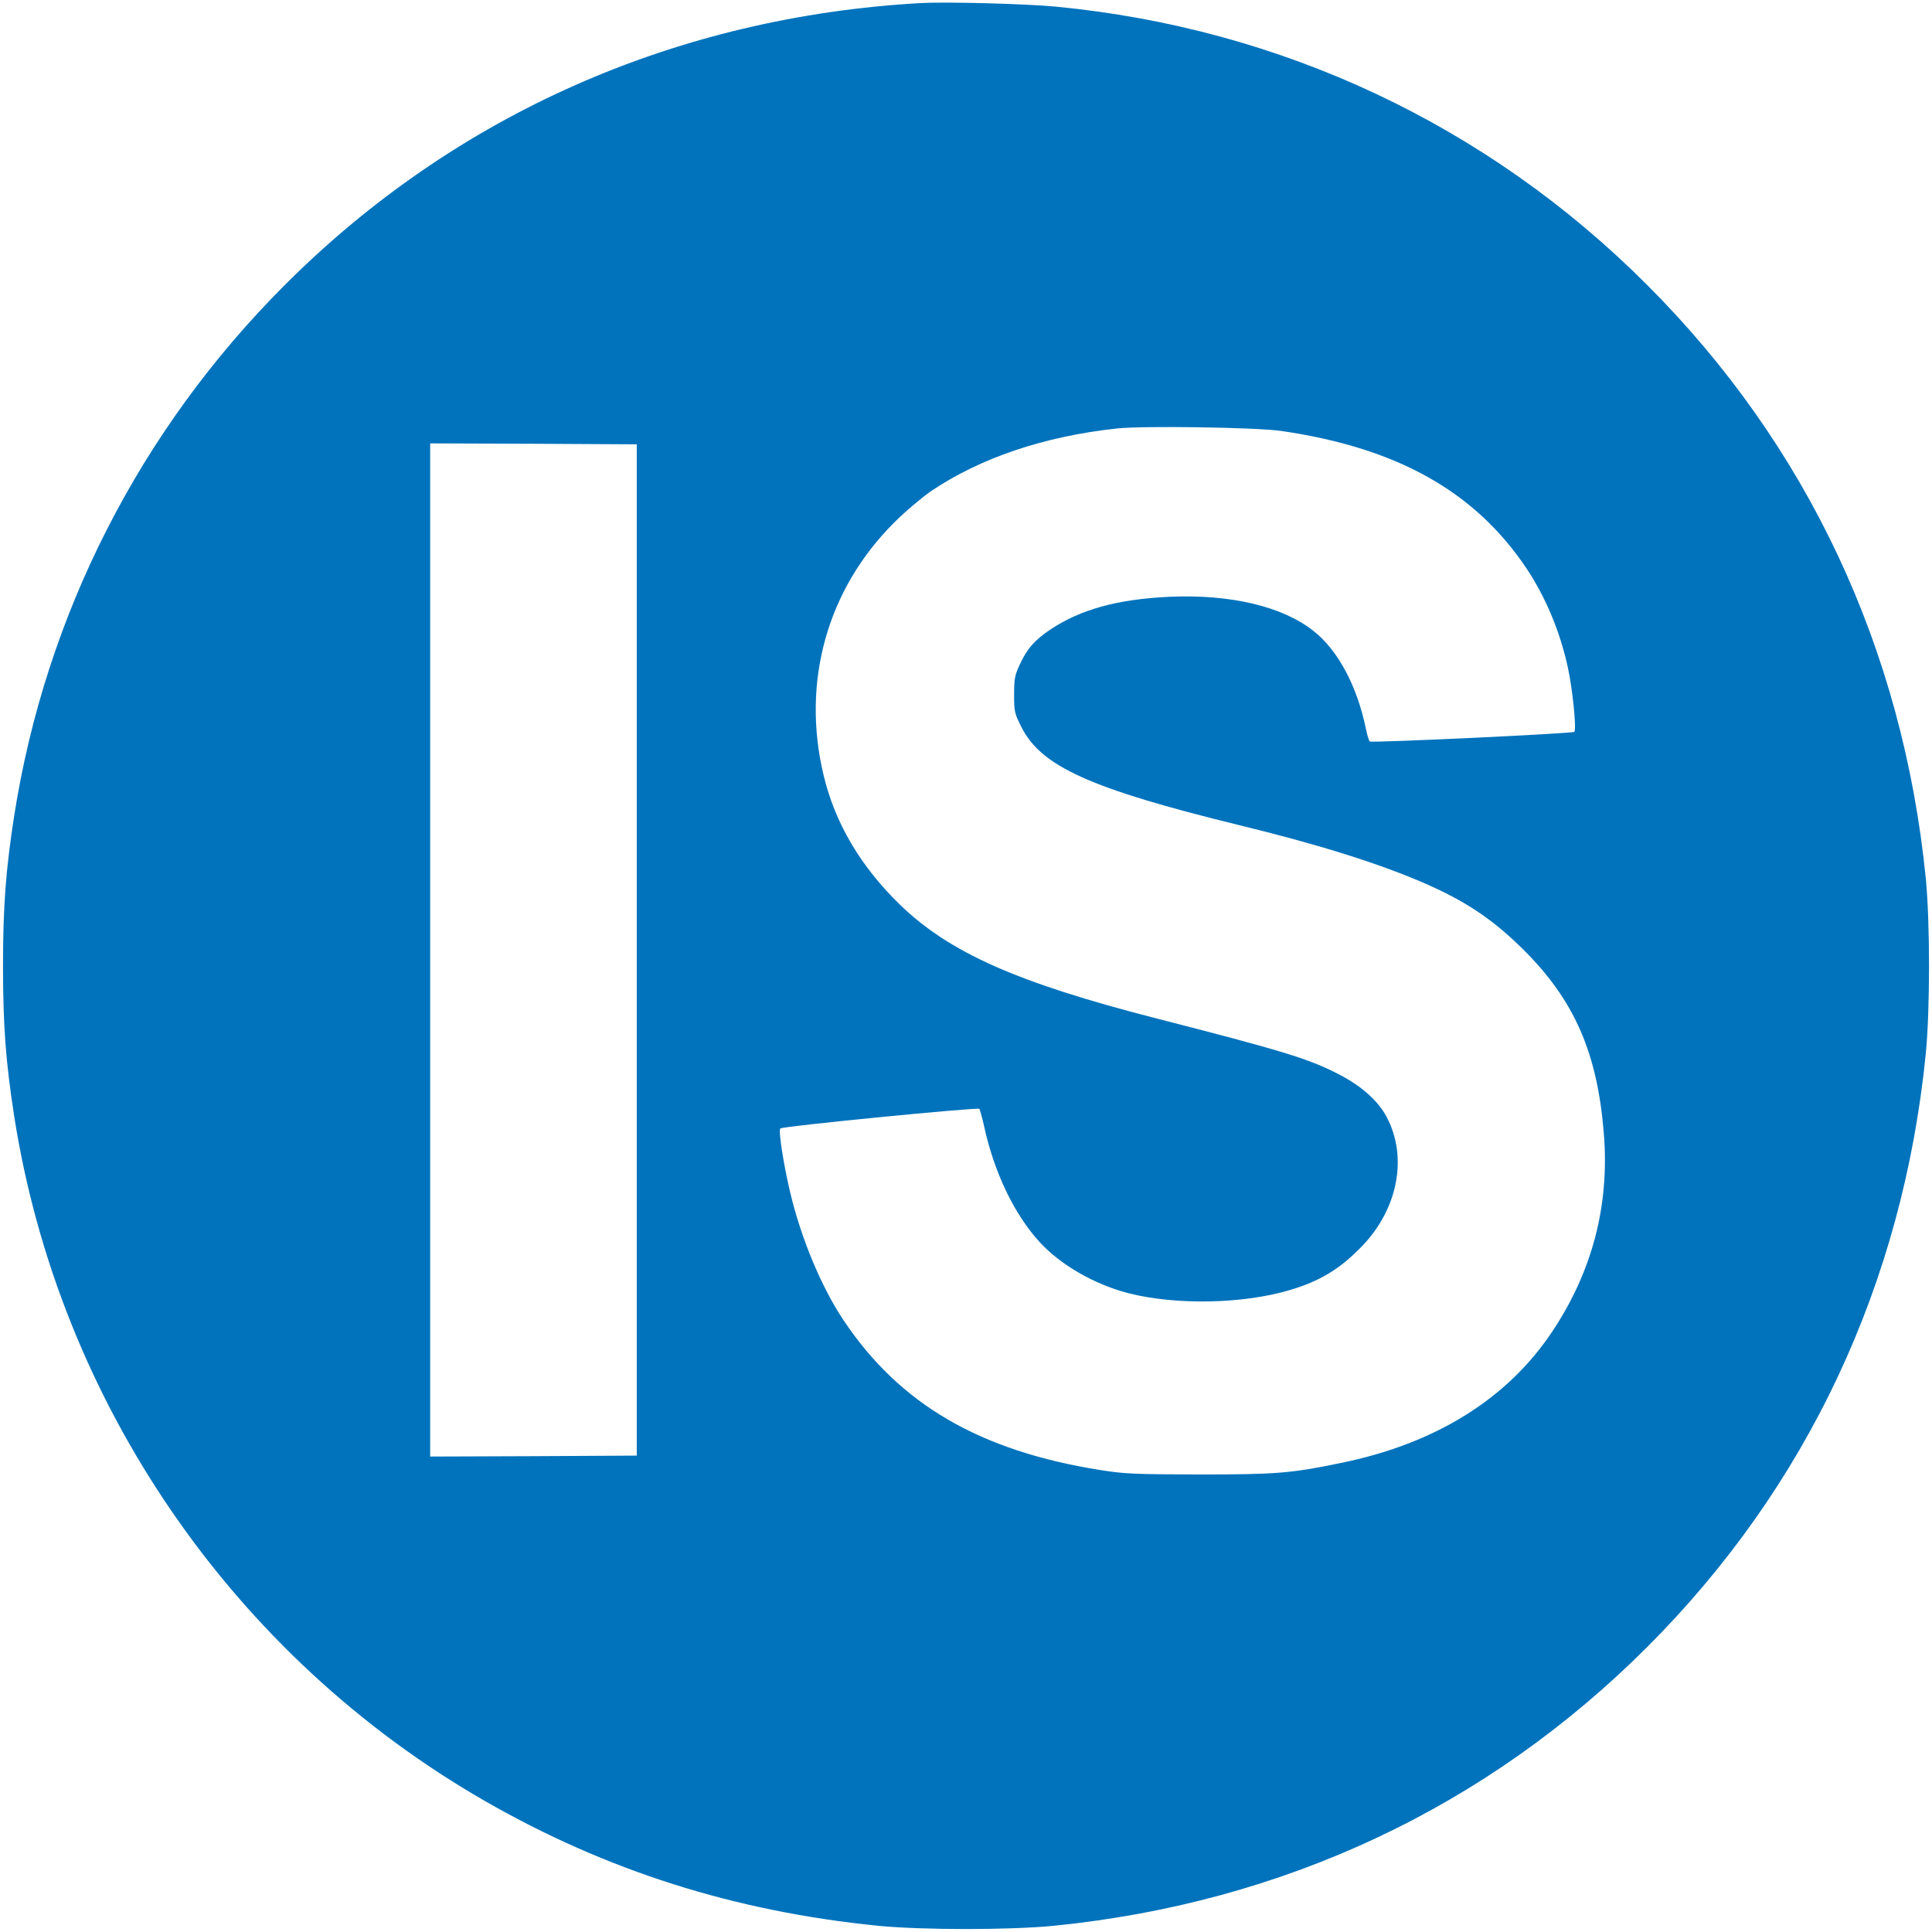 <?xml version="1.0" encoding="UTF-8" standalone="no"?>
<svg
   version="1.0"
   width="1024pt"
   height="1024pt"
   viewBox="0 0 1024 1024"
   preserveAspectRatio="xMidYMid meet"
   id="svg6"
   sodipodi:docname="Number_prefix_Sunzu.svg"
   inkscape:version="1.1.2 (b8e25be833, 2022-02-05)"
   xmlns:inkscape="http://www.inkscape.org/namespaces/inkscape"
   xmlns:sodipodi="http://sodipodi.sourceforge.net/DTD/sodipodi-0.dtd"
   xmlns="http://www.w3.org/2000/svg"
   xmlns:svg="http://www.w3.org/2000/svg">
  <defs
     id="defs10" />
  <sodipodi:namedview
     id="namedview8"
     pagecolor="#ffffff"
     bordercolor="#666666"
     borderopacity="1.0"
     inkscape:pageshadow="2"
     inkscape:pageopacity="0.0"
     inkscape:pagecheckerboard="0"
     inkscape:document-units="pt"
     showgrid="false"
     inkscape:zoom="0.58740234"
     inkscape:cx="682.66667"
     inkscape:cy="683.51787"
     inkscape:window-width="1920"
     inkscape:window-height="991"
     inkscape:window-x="-9"
     inkscape:window-y="-9"
     inkscape:window-maximized="1"
     inkscape:current-layer="svg6" />
  <g
     transform="translate(0,1024) scale(0.1,-0.1)"
     fill="#000000"
     stroke="none"
     id="g4"
     style="fill:#0173bc;fill-opacity:1">
    <path
       d="M4885 10224 c-1300 -72 -2472 -591 -3375 -1494 -768 -768 -1268 -1748 -1435 -2815 -44 -285 -59 -477 -59 -795 0 -318 15 -510 59 -795 238 -1520 1162 -2864 2494 -3630 644 -370 1325 -586 2085 -662 234 -23 698 -23 932 0 1218 122 2295 628 3144 1477 849 849 1355 1926 1477 3144 23 234 23 698 0 932 -122 1218 -628 2295 -1477 3144 -846 847 -1937 1360 -3135 1475 -158 15 -574 26 -710 19z m1905 -2268 c614 -89 1027 -320 1301 -729 101 -152 177 -332 219 -525 25 -114 47 -329 34 -341 -10 -9 -1070 -59 -1084 -51 -4 3 -13 32 -20 65 -46 227 -148 418 -277 520 -165 131 -440 196 -763 182 -277 -13 -470 -66 -632 -173 -83 -56 -123 -100 -162 -184 -27 -58 -31 -75 -31 -161 0 -90 2 -100 38 -171 104 -210 365 -328 1157 -522 414 -101 728 -199 970 -303 227 -98 372 -195 536 -358 270 -269 391 -547 425 -976 30 -379 -62 -729 -274 -1047 -238 -357 -619 -594 -1120 -696 -265 -55 -344 -61 -752 -61 -342 1 -394 3 -520 23 -641 101 -1067 349 -1365 796 -117 175 -226 437 -283 681 -36 154 -62 324 -51 334 13 12 1046 113 1055 104 3 -5 14 -44 24 -88 53 -247 160 -470 295 -618 111 -121 289 -224 470 -271 250 -64 606 -58 855 16 161 47 270 114 386 235 190 199 241 472 128 684 -46 86 -135 165 -257 227 -157 81 -295 123 -970 296 -731 188 -1088 346 -1351 600 -209 203 -345 432 -406 688 -118 494 19 984 374 1338 58 58 147 133 196 167 261 176 598 290 985 332 140 15 735 6 870 -13z m-3415 -2751 l0 -2680 -547 -3 -548 -2 0 2685 0 2685 548 -2 547 -3 0 -2680z"
       id="path2"
       style="fill:#0173bc;fill-opacity:1" />
  </g>
</svg>
